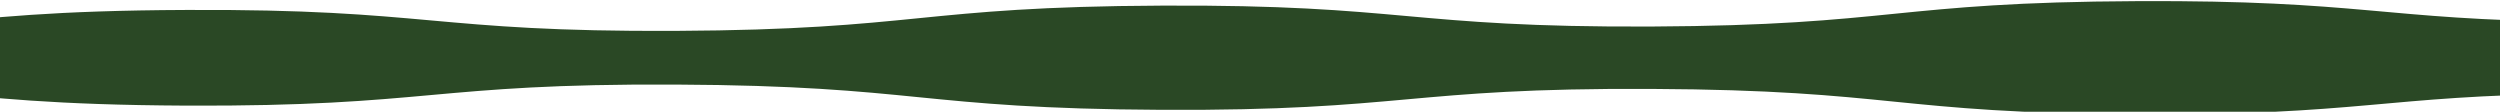 <?xml version="1.0" encoding="utf-8"?>
<!-- Generator: Adobe Illustrator 27.8.0, SVG Export Plug-In . SVG Version: 6.00 Build 0)  -->
<svg version="1.1" id="Ebene_1" xmlns="http://www.w3.org/2000/svg" xmlns:xlink="http://www.w3.org/1999/xlink" x="0px" y="0px"
	 viewBox="0 0 1899.8 84.9" style="enable-background:new 0 0 1899.8 84.9;" xml:space="preserve">
<style type="text/css">
	.st0{clip-path:url(#SVGID_00000139260656972392416450000006222735721935561105_);}
	.st1{fill:#2A4825;}
	.st2{clip-path:url(#SVGID_00000015320551729441719130000002368374230762587530_);}
</style>
<g id="Gruppe_41" transform="translate(0 30.666)">
	<g>
		<defs>
			<rect id="SVGID_1_" x="-56.5" y="-0.8" width="2013" height="57.1"/>
		</defs>
		<clipPath id="SVGID_00000157988105408320693600000014625105158047172996_">
			<use xlink:href="#SVGID_1_"  style="overflow:visible;"/>
		</clipPath>
		
			<g id="Gruppe_29-2" transform="translate(0 0)" style="clip-path:url(#SVGID_00000157988105408320693600000014625105158047172996_);">
			<g id="Gruppe_28-2" transform="translate(0 0)">
				<path id="Pfad_167-2" class="st1" d="M1956.6,40.5c-146.8,1.6-161.1,16.5-332.2,15.7c-185.5-0.8-184.3-18.4-369.6-19.3
					s-186.5,16.8-371.9,15.9S698.7,34.5,513.4,33.6S326.9,50.4,141.5,49.6C40,49.1-5.6,43.6-56.5,38.6V-0.8l2013,9.1L1956.6,40.5z"
					/>
			</g>
		</g>
	</g>
</g>
<g id="Gruppe_41_00000011751990087355914340000006683465475466355587_" transform="translate(0 30.666)">
	<g>
		<defs>
			<rect id="SVGID_00000023251091829155517350000006599086696135549090_" x="-56.5" y="-29.9" width="2013" height="57.1"/>
		</defs>
		<clipPath id="SVGID_00000106834695405732259270000000629044485149646228_">
			<use xlink:href="#SVGID_00000023251091829155517350000006599086696135549090_"  style="overflow:visible;"/>
		</clipPath>
		
			<g id="Gruppe_29-2_00000031894293158853712340000005527803399665914518_" transform="translate(0 0)" style="clip-path:url(#SVGID_00000106834695405732259270000000629044485149646228_);">
			<g id="Gruppe_28-2_00000083790230644849081880000014317669585368373179_" transform="translate(0 0)">
				<path id="Pfad_167-2_00000015321065237183839960000003822954193562429338_" class="st1" d="M1956.6-14.1
					c-146.8-1.6-161.1-16.5-332.2-15.7c-185.5,0.8-184.3,18.4-369.6,19.3c-185.3,0.8-186.5-16.8-371.9-15.9
					C697.5-25.6,698.7-8.1,513.4-7.2S326.9-24,141.5-23.1C40-22.7-5.6-17.2-56.5-12.2v39.4l2013-9.1L1956.6-14.1z"/>
			</g>
		</g>
	</g>
</g>
</svg>

